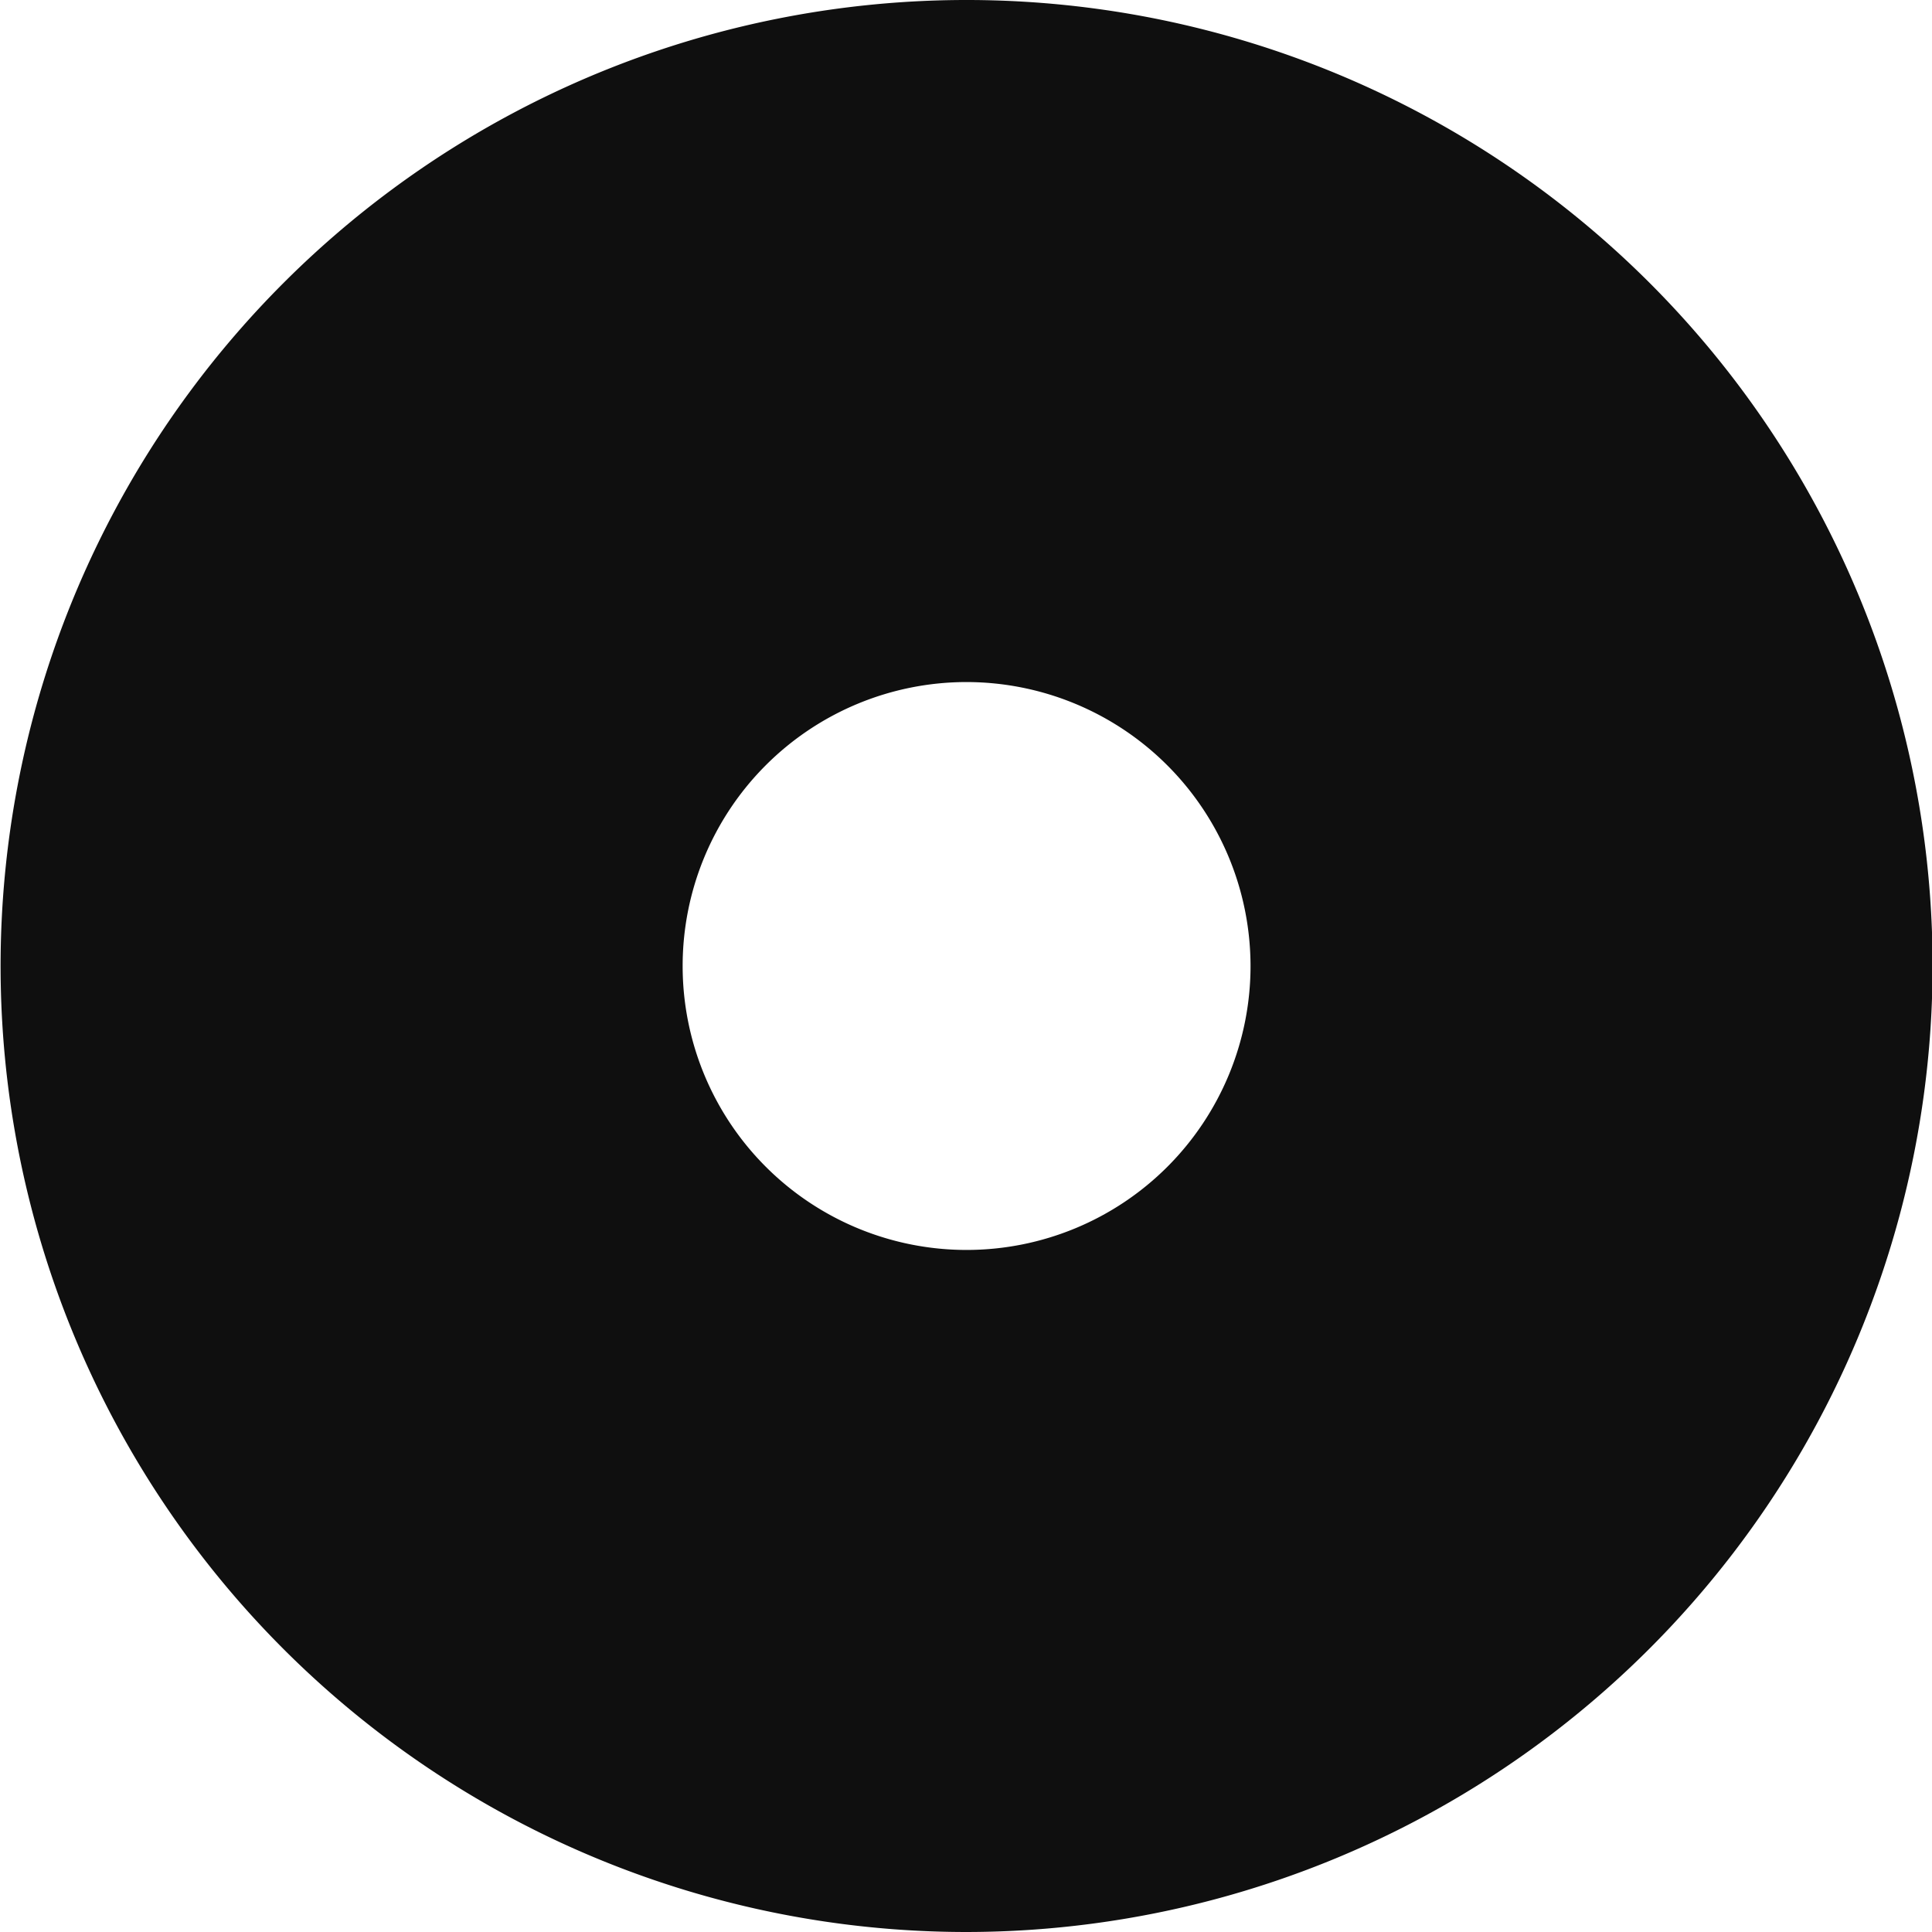 <svg xmlns="http://www.w3.org/2000/svg" viewBox="0 0 131.32 131.32">
    <title>Bocci logo O</title>
    <style>
        .favicon-svg {
            fill: #0f0f0f;
        }
        @media (prefers-color-scheme: dark) {
            .favicon-svg {
                fill: #fff;
            }
        }
    </style>
    <path class="favicon-svg" d="M85 65.66a19.3 19.3 0 1 1-19.3-19.3A19.32 19.32 0 0 1 85 65.66m46.36 0a65.66 65.66 0 1 0-65.66 65.66 65.73 65.73 0 0 0 65.66-65.66"/>
</svg>